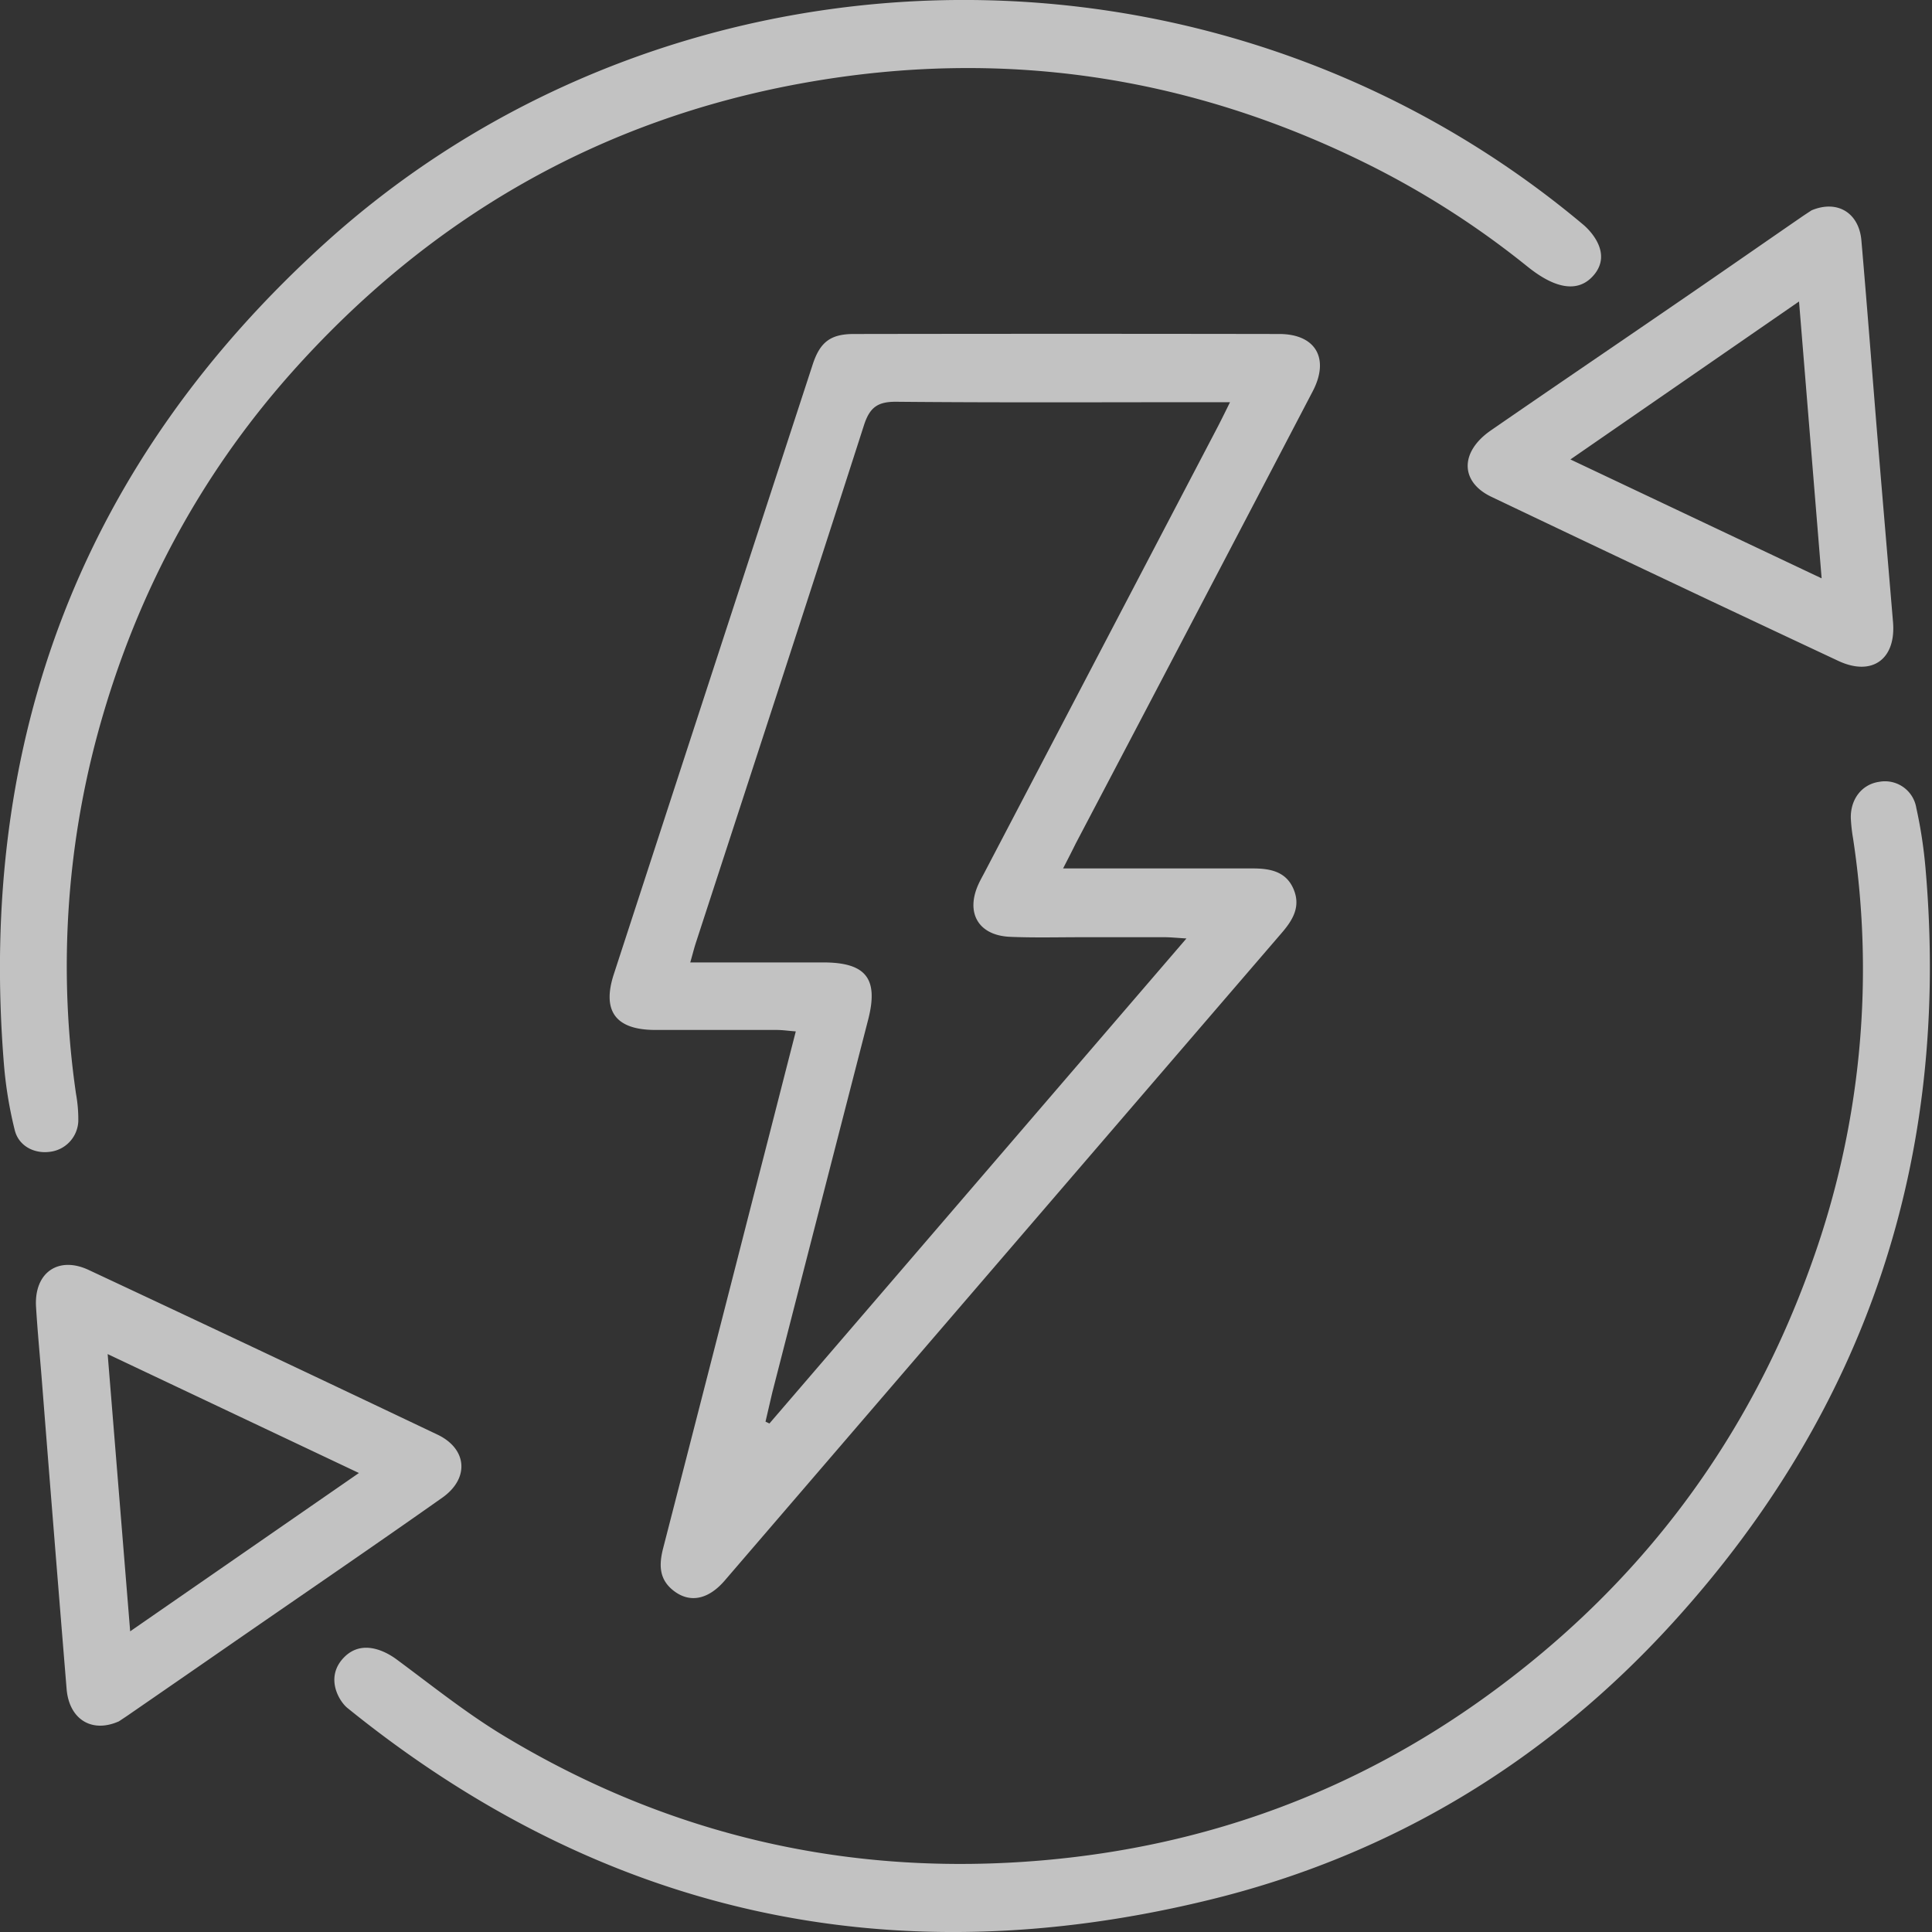 <?xml version="1.0" encoding="UTF-8"?>
<svg xmlns="http://www.w3.org/2000/svg" width="40" height="40" viewBox="0 0 40 40" fill="none">
  <rect x="0" y="0" width="40" height="40" fill="#333333" stroke="none"/>
  <g opacity=".7" fill="#fff">
    <path d="M22.01 17.98h3.924c.354 0 .686.058.844.42.158.361-.005.64-.239.912-3.847 4.47-7.69 8.94-11.533 13.41-.332.387-.706.47-1.036.23-.33-.24-.33-.55-.239-.903.627-2.434 1.252-4.87 1.875-7.305.288-1.112.57-2.224.87-3.39-.151-.011-.274-.03-.397-.03H13.56c-.81-.003-1.1-.388-.853-1.15 1.372-4.211 2.745-8.422 4.12-12.631.151-.46.368-.627.847-.628 2.936-.005 5.873-.005 8.809 0 .758 0 1.05.508.695 1.187-1.63 3.12-3.264 6.24-4.903 9.356-.073.148-.148.295-.265.522zm-6.16 11.454l.08.038 8.634-10.042c-.223-.014-.337-.026-.451-.026h-1.726c-.492 0-.983.013-1.474-.008-.657-.028-.928-.497-.652-1.096.04-.087.088-.17.132-.255l4.83-9.23a28.3 28.3 0 00.243-.488h-.503c-2.133 0-4.266.011-6.401-.009-.39-.004-.555.114-.675.487-1.15 3.578-2.318 7.149-3.482 10.721-.038.118-.067.238-.114.4h2.752c.889 0 1.15.336.931 1.186-.663 2.574-1.325 5.147-1.985 7.72l-.14.602z"></path>
    <path d="M7.103 34.335c.42-.46.984-.072 1.116.027.735.544 1.45 1.119 2.23 1.587 3.432 2.066 7.165 2.914 11.155 2.566 3.367-.295 6.435-1.416 9.183-3.405 3.174-2.296 5.415-5.285 6.726-8.97a17.985 17.985 0 00.853-8.78 3.42 3.42 0 01-.047-.427c-.006-.395.234-.695.586-.746a.657.657 0 01.77.54c.093.42.157.848.193 1.277.513 5.956-1.216 11.18-5.239 15.598-2.605 2.86-5.811 4.808-9.576 5.729-6.646 1.627-12.608.282-17.861-3.97-.172-.14-.46-.62-.089-1.026zM33.01 5.681c-.494.607-1.269-.071-1.452-.215A18.103 18.103 0 0028.28 3.38C24.59 1.558 20.717.992 16.67 1.712c-4.25.756-7.793 2.805-10.648 6.018-1.914 2.157-3.232 4.65-3.994 7.439a18.41 18.41 0 00-.454 7.48c.034.188.05.379.047.57a.667.667 0 01-.588.628c-.326.044-.647-.121-.728-.45a8.5 8.5 0 01-.222-1.342c-.554-6.769 1.635-12.496 6.67-17.043 5.914-5.34 14.667-6.51 21.87-3.044a19.817 19.817 0 014.162 2.688c.16.137.58.586.225 1.025zM2.458 35.64c-.566.25-1.028-.051-1.079-.672-.177-2.158-.35-4.318-.52-6.481-.039-.478-.084-.954-.113-1.432-.042-.702.458-1.06 1.094-.76 2.41 1.128 4.815 2.264 7.217 3.407.616.293.668.905.1 1.306-1.399.987-2.813 1.952-4.222 2.926-.768.532-1.537 1.063-2.307 1.594l-.17.113zm-.229-7.605l.466 5.74 4.736-3.278-5.202-2.462zM37.508 4.354c.538-.224.98.057 1.03.622.117 1.347.22 2.695.33 4.043.107 1.288.217 2.575.325 3.862.064.77-.436 1.13-1.137.8-2.398-1.124-4.79-2.256-7.178-3.395-.651-.31-.655-.93-.011-1.375 1.25-.863 2.508-1.716 3.76-2.575.9-.616 1.793-1.238 2.69-1.856.08-.054.159-.105.191-.126zm-4.995 5.158l5.202 2.462-.468-5.732-4.733 3.27z"></path>
  </g>
</svg>

